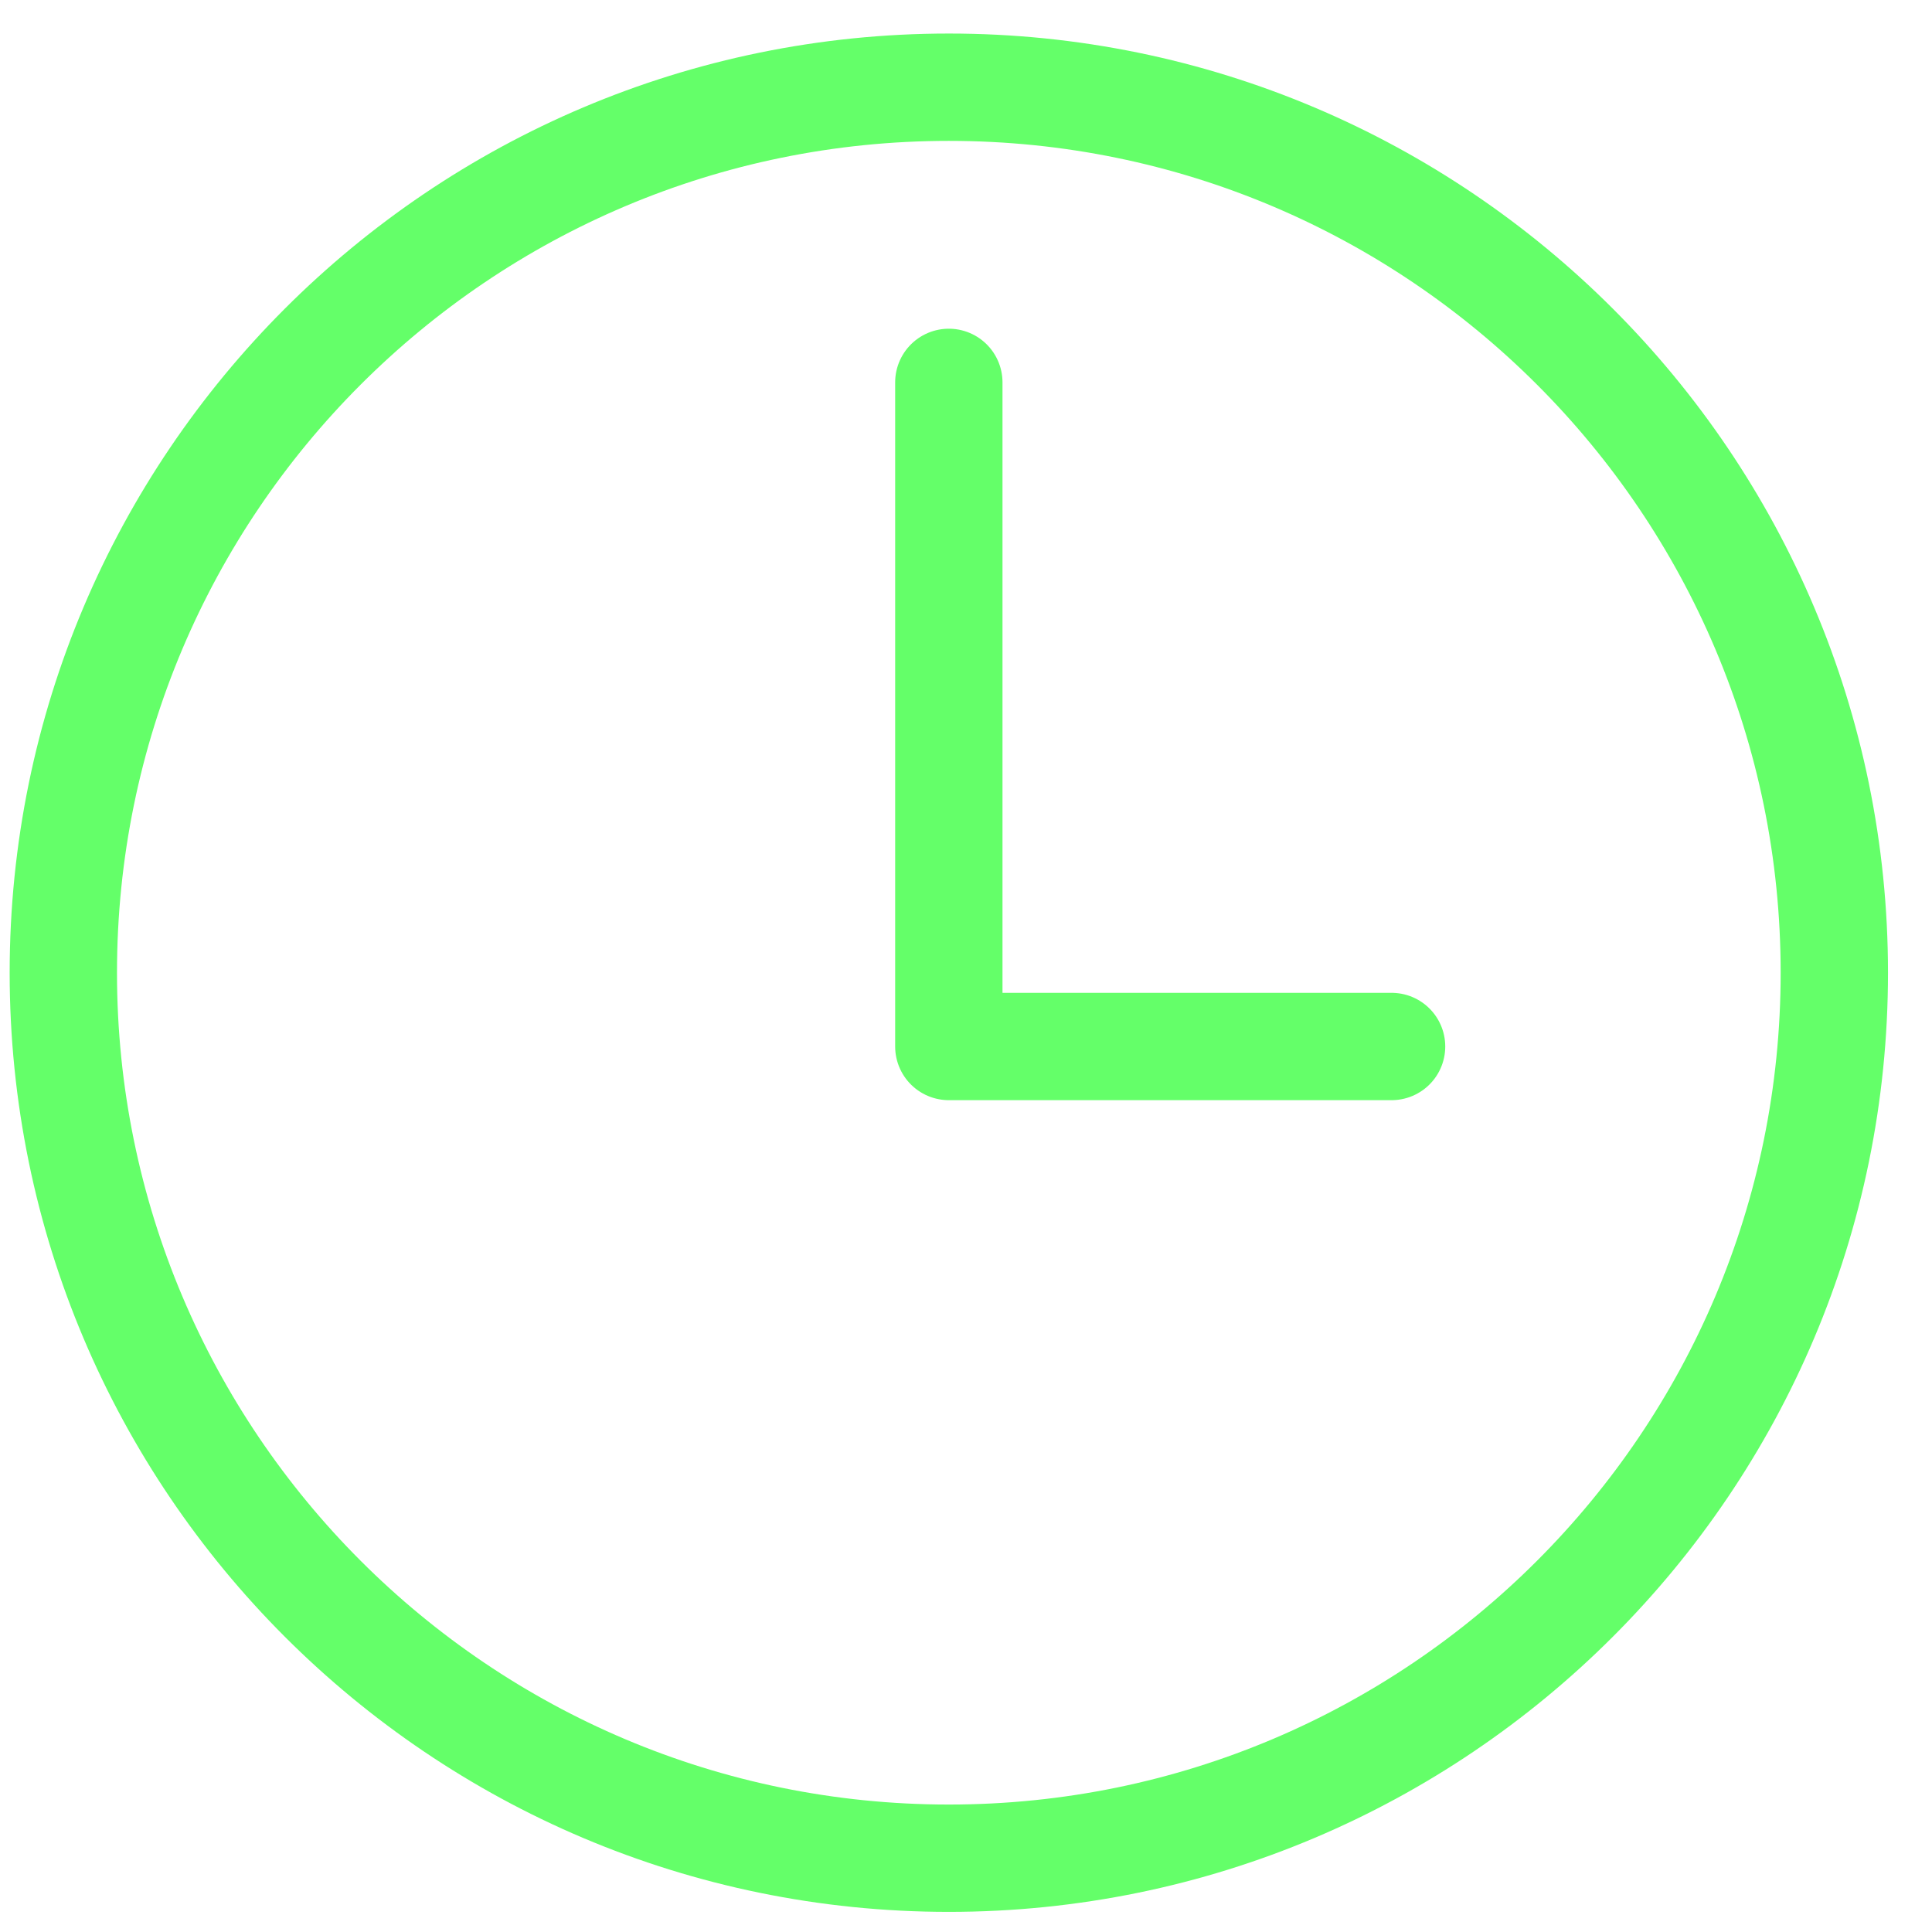 <svg width="36" height="36" viewBox="0 0 36 36" fill="none" xmlns="http://www.w3.org/2000/svg">
<path d="M17.68 1.625C8.571 1.625 1.18 9.016 1.18 18.125C1.18 27.234 8.571 34.625 17.68 34.625C26.79 34.625 34.18 27.234 34.18 18.125C34.18 9.016 26.79 1.625 17.68 1.625Z" stroke="#64FF69" stroke-width="2" stroke-miterlimit="10"/>
<path d="M17.68 7.125V19.5H25.93" stroke="#64FF69" stroke-width="2" stroke-linecap="round" stroke-linejoin="round"/>
</svg>
